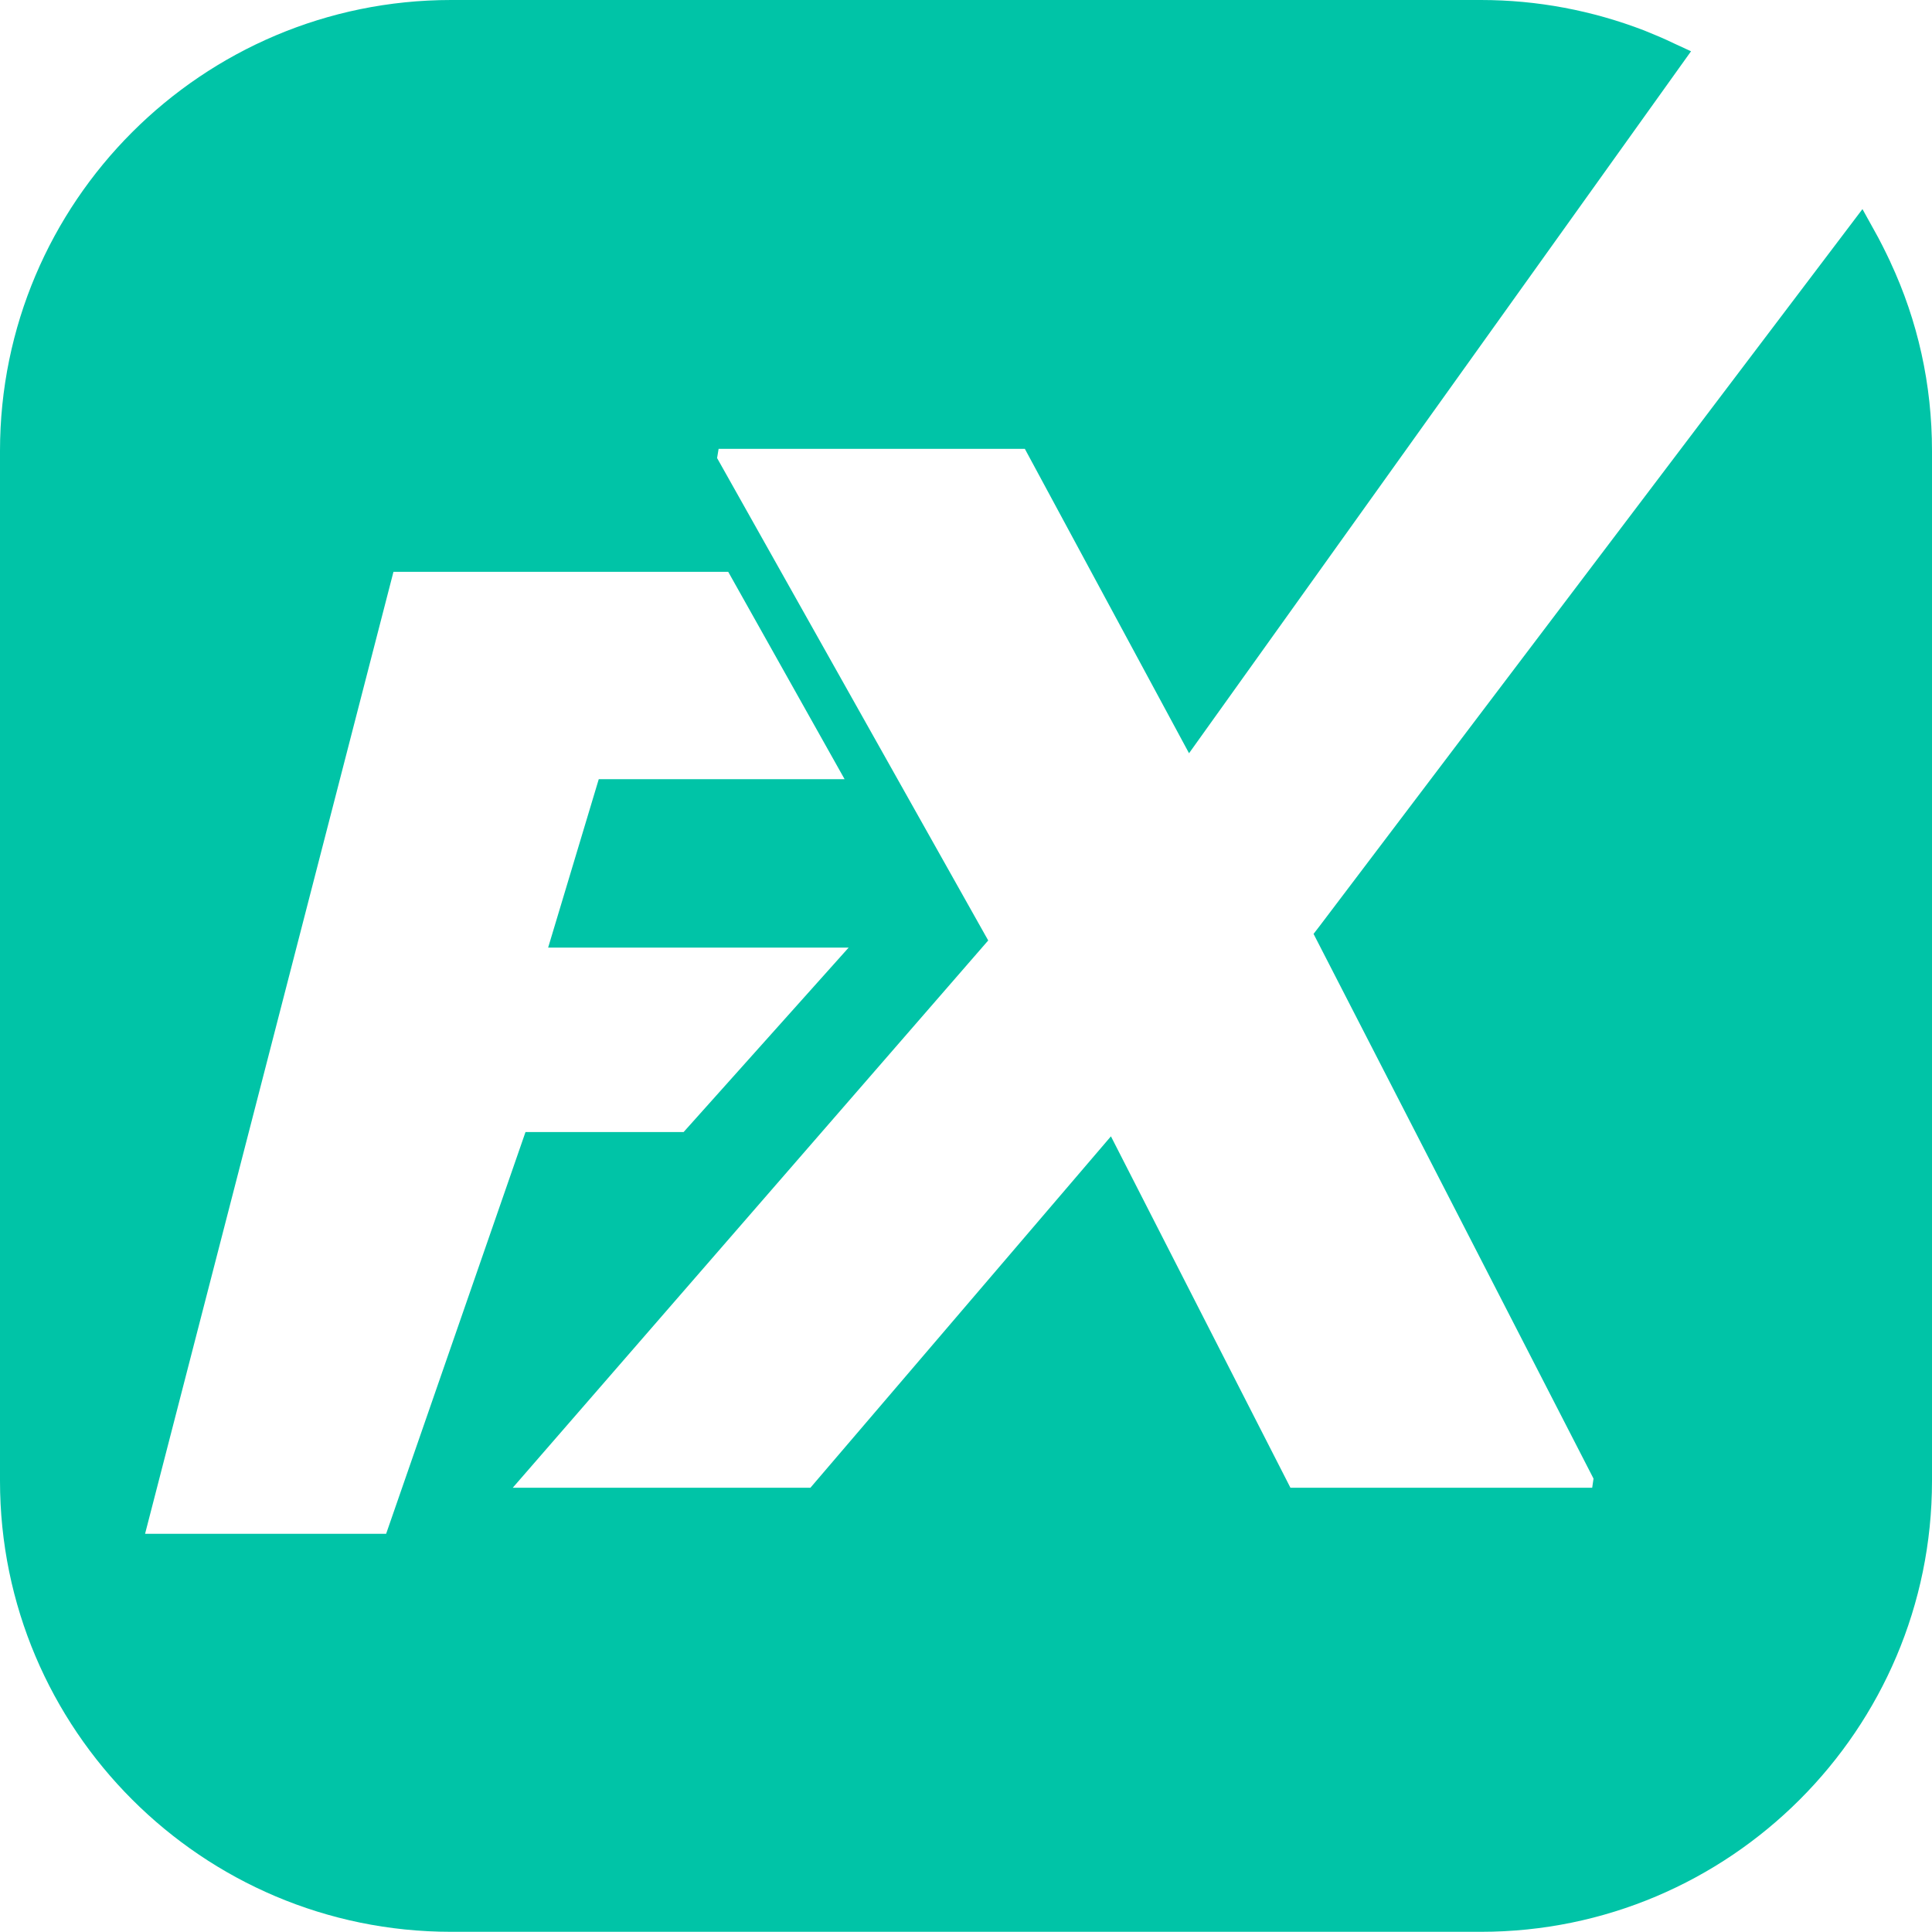 <?xml version="1.0" encoding="UTF-8"?>
<svg id="Layer_2" data-name="Layer 2" xmlns="http://www.w3.org/2000/svg" viewBox="0 0 203.09 203.06">
  <defs>
    <style>
      .cls-1 {
        fill: #00c4a7;
      }
    </style>
  </defs>
  <g id="Layer_1-2" data-name="Layer 1">
    <path class="cls-1" d="M198.71,27.53c-.53-1.12-1.07-2.22-1.7-3.33l-1.23-2.22-57.06,75.36-.64.83,29.43,57.26-.14.96h-31.72l-18.87-36.94-31.59,36.94h-31.29l49.98-57.53-28.5-50.71.16-.97h32.19l17.26,32L177.76,5.39l-1.8-.83c-1.03-.5-2.06-.93-3.13-1.36-5.46-2.1-11.24-3.2-17.16-3.2H47.42C21.25,0,0,21.25,0,47.4v108.27c0,26.14,21.25,47.4,47.42,47.4h108.25c26.14,0,47.42-21.25,47.42-47.4V47.4c0-6.99-1.49-13.67-4.38-19.86ZM49.62,153.81l-.34.36.34-.36,48.38-55.54-48.38,55.54ZM88.79,81.91h-25.85l-5.32,17.7h31.59l-17.35,19.39h-16.62l-14.65,42.23H15.25l26.11-101.12h35.19l12.24,21.81Z"/>
  </g>
</svg>